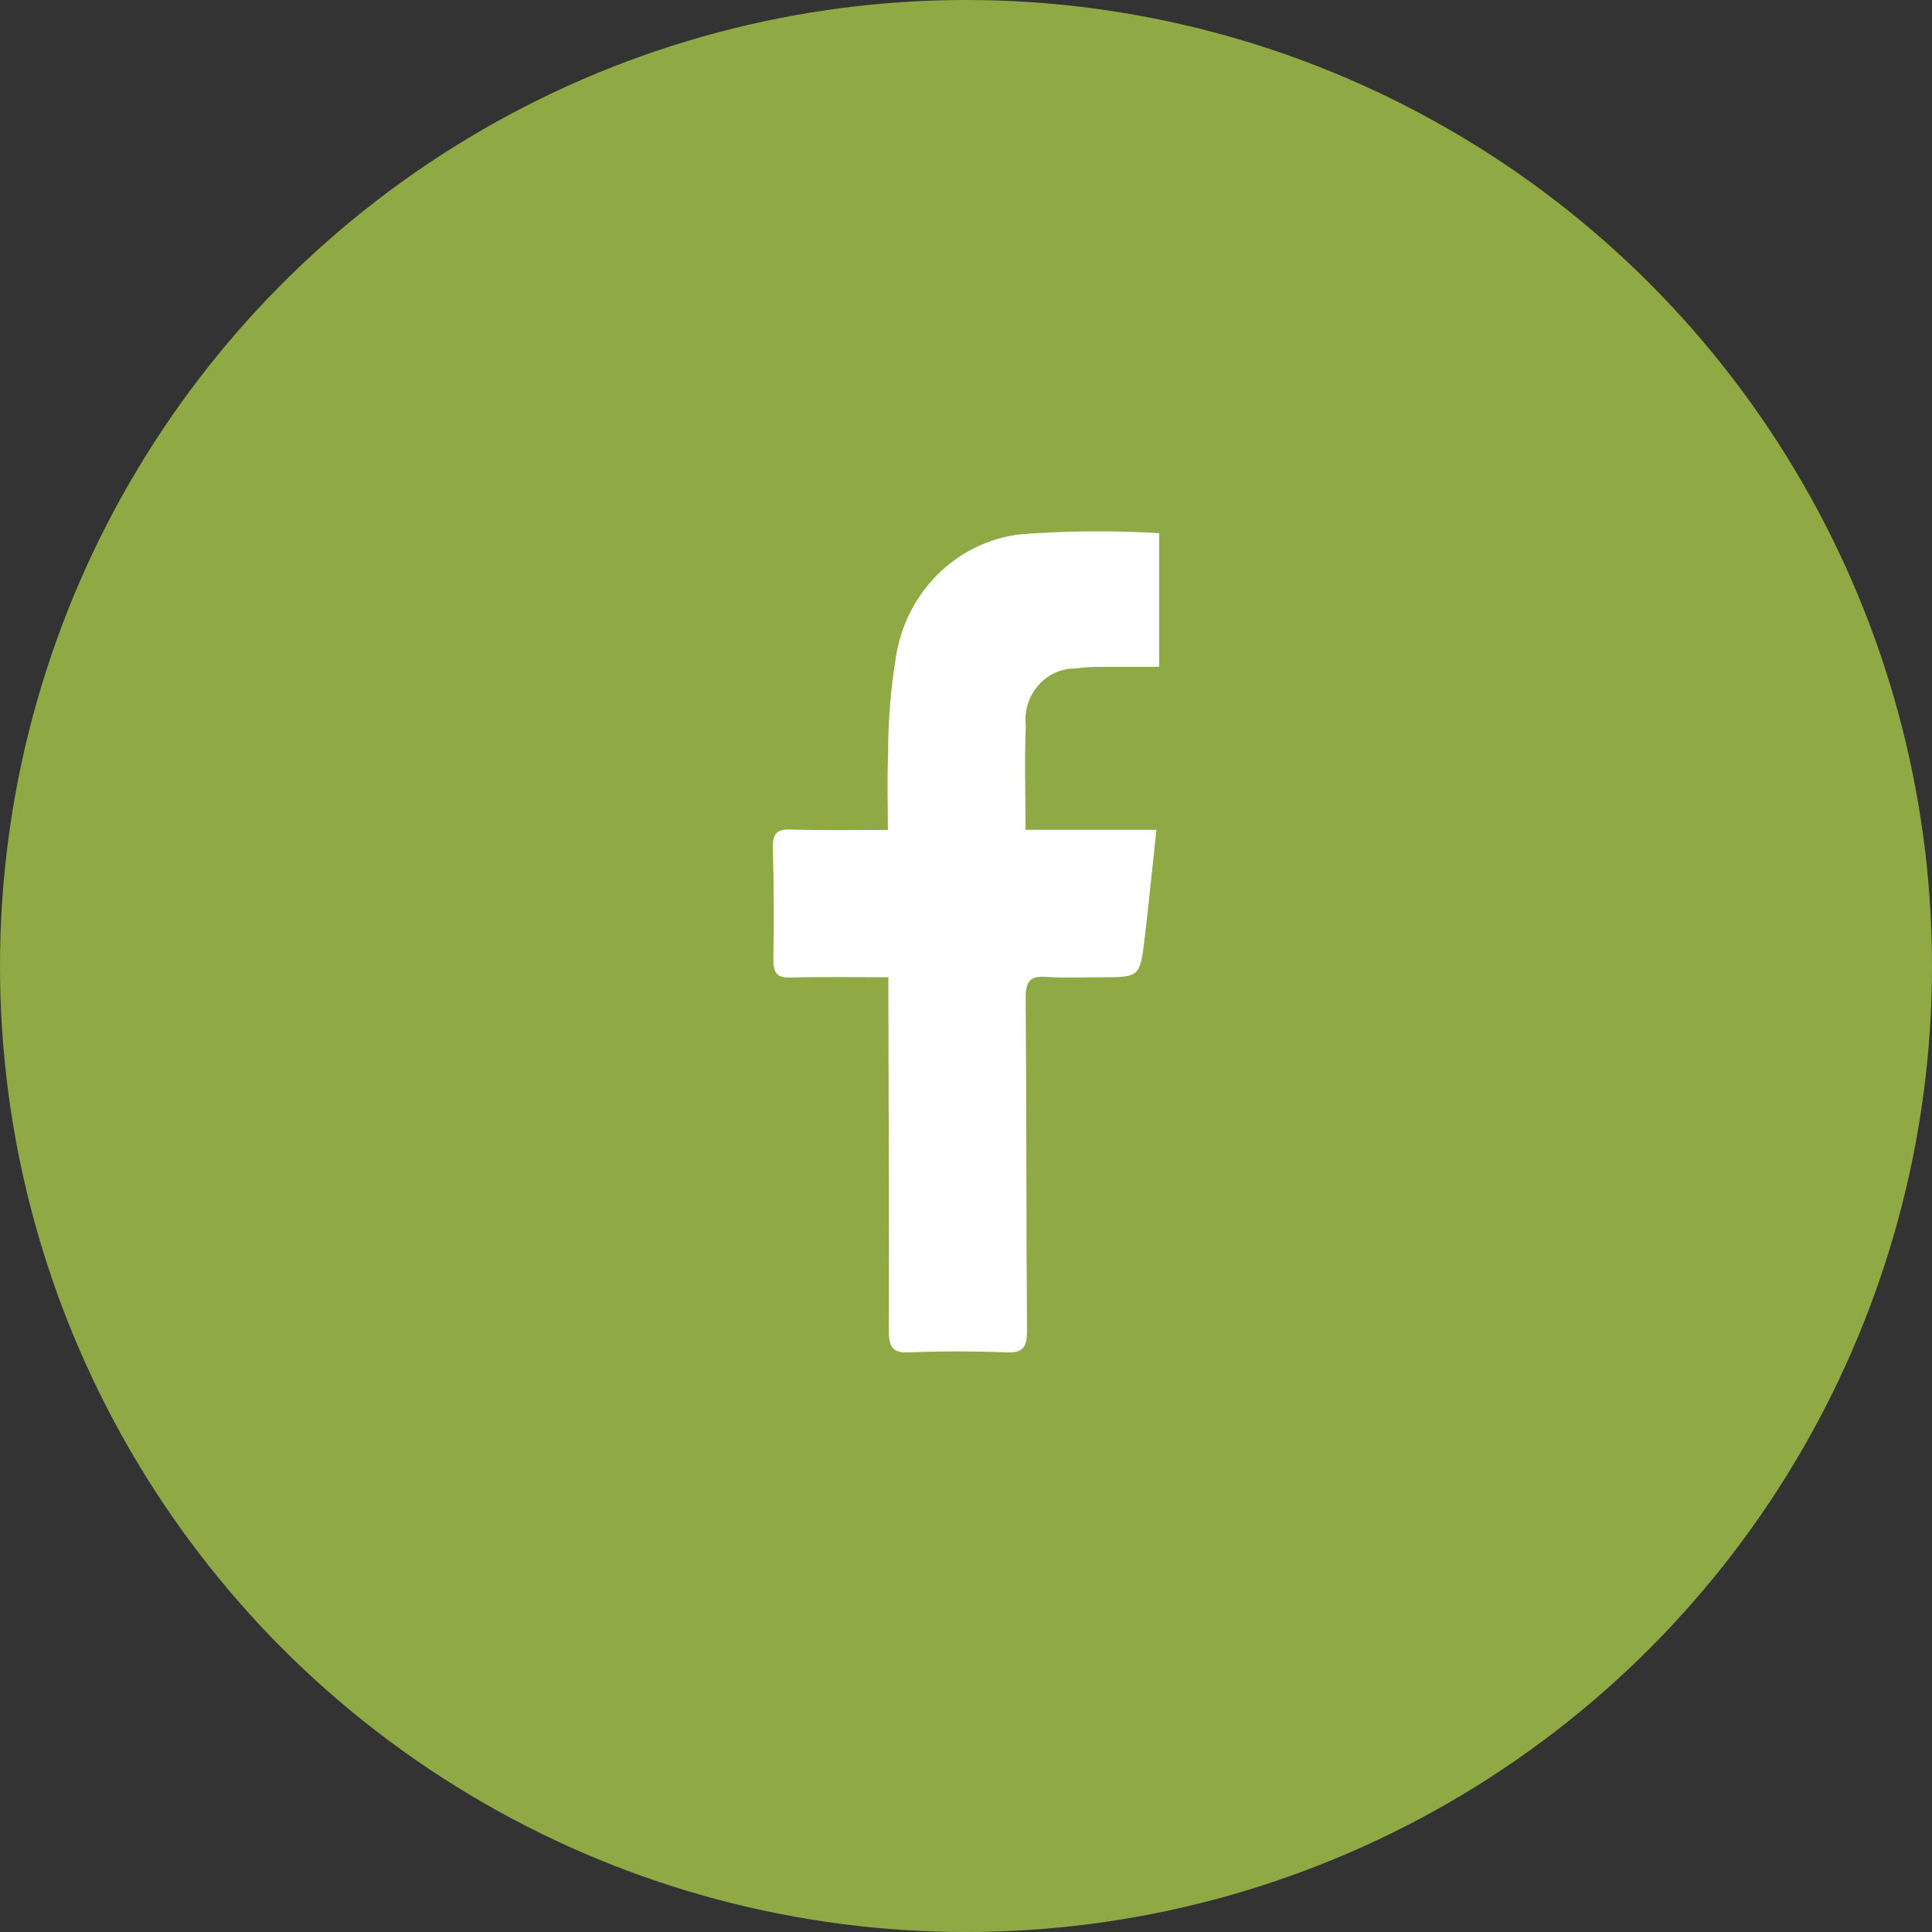 <svg width="40" height="40" viewBox="0 0 40 40" fill="none" xmlns="http://www.w3.org/2000/svg">
<rect x="0" y="0" width="40" height="40" fill="#333333" stroke="none"/>
<circle cx="20" cy="20" r="20" fill="#8FAA44"/>
<g clip-path="url(#clip0_0_1)">
<path d="M18.383 17.183C18.383 16.628 18.364 16.127 18.388 15.629C18.385 14.958 18.438 14.287 18.546 13.625C18.745 12.271 19.797 11.222 21.116 11.063C22.076 10.989 23.039 10.981 24 11.038V13.806H22.794C22.616 13.805 22.438 13.816 22.262 13.84C21.694 13.838 21.232 14.312 21.23 14.899C21.23 14.944 21.233 14.989 21.238 15.034C21.208 15.729 21.232 16.427 21.232 17.181H23.942C23.858 17.957 23.788 18.672 23.704 19.384C23.604 20.231 23.599 20.231 22.819 20.233C22.43 20.233 22.039 20.251 21.652 20.225C21.341 20.205 21.231 20.302 21.235 20.671C21.255 22.962 21.245 25.255 21.263 27.548C21.263 27.898 21.176 28.012 20.852 28C20.174 27.973 19.495 27.973 18.817 28C18.499 28.012 18.401 27.911 18.402 27.555C18.41 25.263 18.398 22.97 18.393 20.678V20.233C17.694 20.233 17.029 20.219 16.366 20.239C16.084 20.248 16.006 20.143 16.012 19.841C16.026 19.081 16.023 18.321 16.001 17.561C15.992 17.247 16.095 17.167 16.365 17.174C17.021 17.196 17.676 17.183 18.383 17.183L18.383 17.183Z" fill="white"/>
</g>
<defs>
<clipPath id="clip0_0_1">
<rect width="8" height="17" fill="white" transform="translate(16 11)"/>
</clipPath>
</defs>
</svg>
